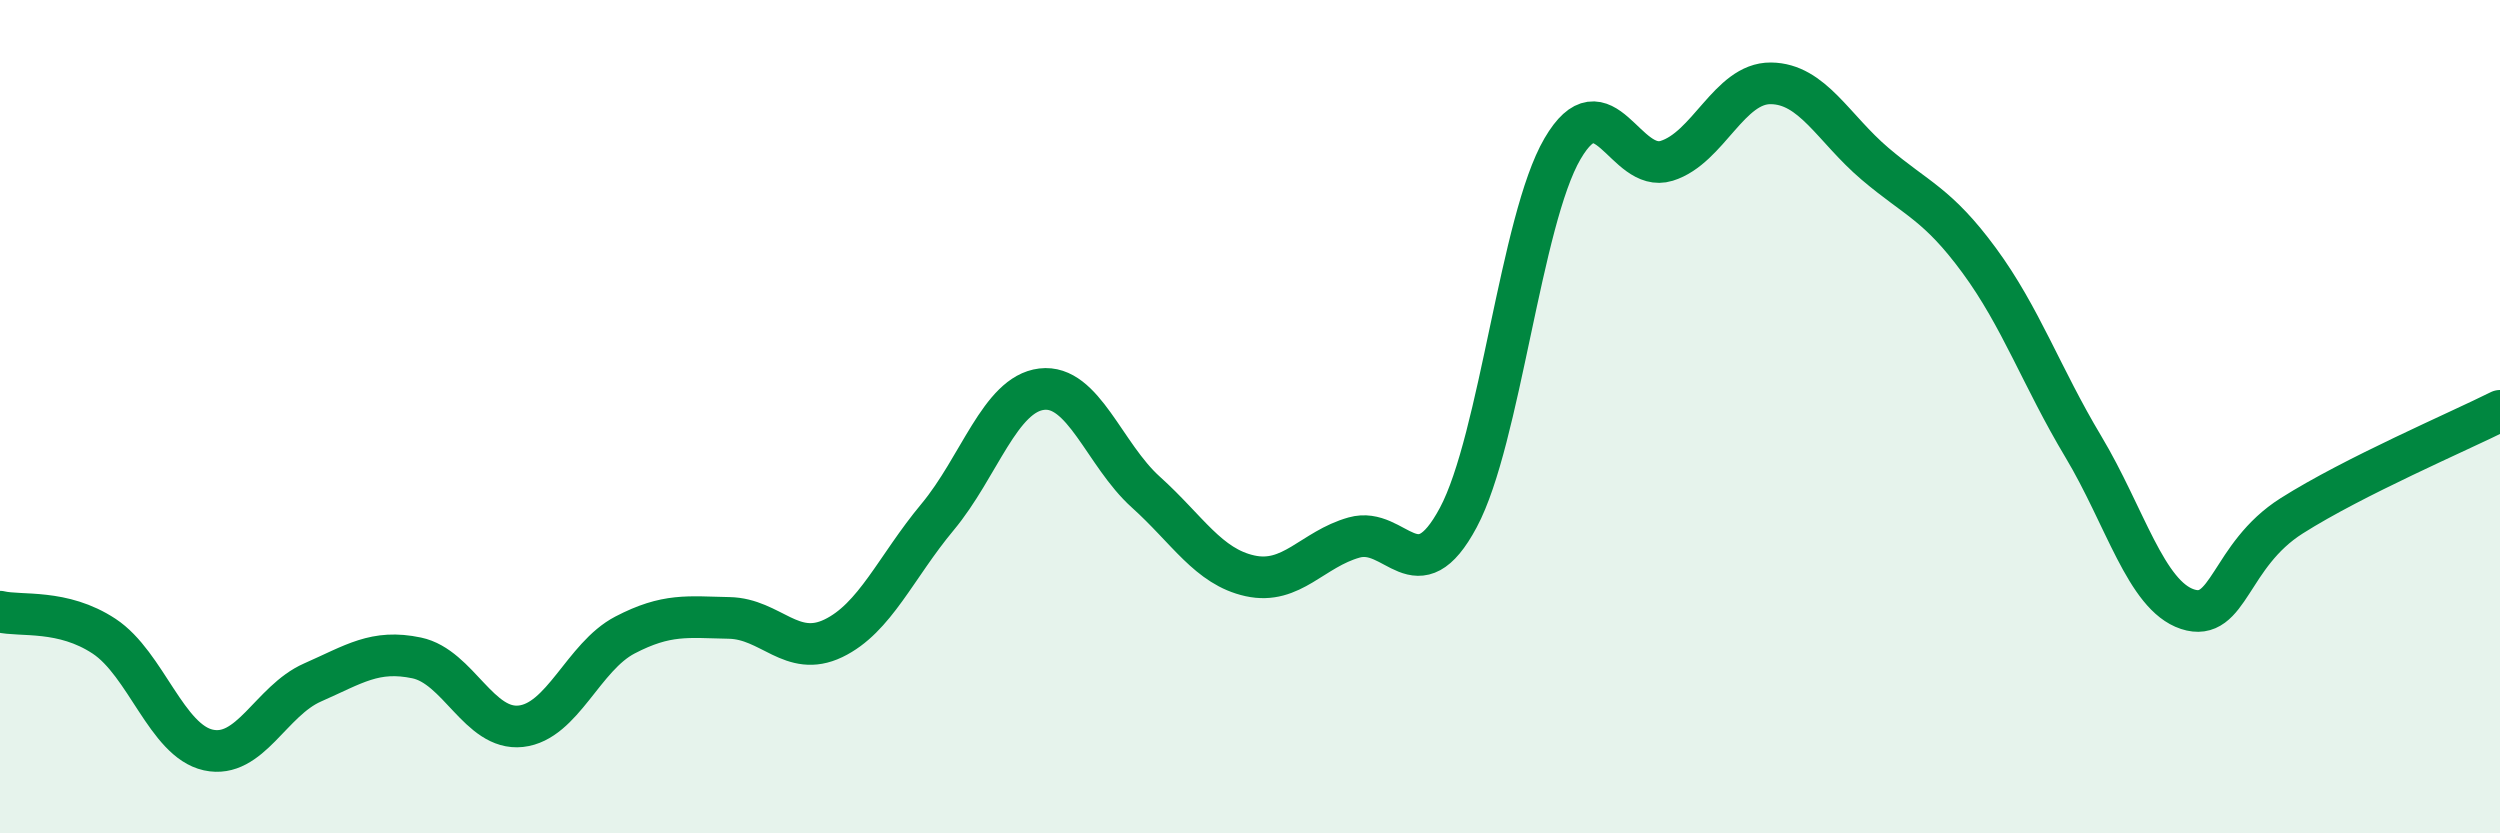 
    <svg width="60" height="20" viewBox="0 0 60 20" xmlns="http://www.w3.org/2000/svg">
      <path
        d="M 0,14.68 C 0.5,14.8 1.5,14.61 2.5,15.27 C 3.5,15.93 4,17.78 5,18 C 6,18.22 6.5,16.82 7.5,16.38 C 8.5,15.94 9,15.58 10,15.79 C 11,16 11.5,17.54 12.5,17.43 C 13.5,17.32 14,15.76 15,15.24 C 16,14.72 16.5,14.81 17.5,14.83 C 18.5,14.85 19,15.8 20,15.32 C 21,14.84 21.5,13.61 22.5,12.41 C 23.5,11.21 24,9.46 25,9.34 C 26,9.22 26.5,10.91 27.5,11.81 C 28.5,12.71 29,13.6 30,13.82 C 31,14.04 31.5,13.18 32.5,12.9 C 33.5,12.62 34,14.29 35,12.42 C 36,10.55 36.5,5.28 37.5,3.57 C 38.5,1.86 39,4.17 40,3.86 C 41,3.55 41.5,1.99 42.5,2 C 43.5,2.01 44,3.08 45,3.93 C 46,4.78 46.5,4.89 47.5,6.25 C 48.5,7.61 49,9.05 50,10.72 C 51,12.39 51.5,14.29 52.5,14.62 C 53.5,14.95 53.5,13.33 55,12.38 C 56.5,11.43 59,10.36 60,9.86L60 20L0 20Z"
        fill="#008740"
        opacity="0.1"
        stroke-linecap="round"
        stroke-linejoin="round"
      />
      <path
        d="M 0,14.68 C 0.5,14.8 1.5,14.61 2.5,15.27 C 3.5,15.93 4,17.78 5,18 C 6,18.22 6.5,16.82 7.5,16.38 C 8.5,15.94 9,15.58 10,15.79 C 11,16 11.5,17.54 12.5,17.43 C 13.5,17.32 14,15.76 15,15.24 C 16,14.72 16.5,14.81 17.5,14.83 C 18.5,14.85 19,15.8 20,15.32 C 21,14.84 21.5,13.61 22.5,12.41 C 23.5,11.21 24,9.46 25,9.34 C 26,9.22 26.5,10.91 27.5,11.81 C 28.5,12.71 29,13.6 30,13.82 C 31,14.04 31.5,13.18 32.5,12.9 C 33.5,12.62 34,14.29 35,12.42 C 36,10.55 36.5,5.28 37.5,3.57 C 38.5,1.86 39,4.17 40,3.86 C 41,3.55 41.5,1.99 42.5,2 C 43.5,2.01 44,3.08 45,3.93 C 46,4.78 46.5,4.89 47.5,6.25 C 48.5,7.61 49,9.05 50,10.72 C 51,12.39 51.5,14.29 52.5,14.62 C 53.5,14.95 53.5,13.33 55,12.38 C 56.5,11.43 59,10.36 60,9.86"
        stroke="#008740"
        stroke-width="1"
        fill="none"
        stroke-linecap="round"
        stroke-linejoin="round"
      />
    </svg>
  